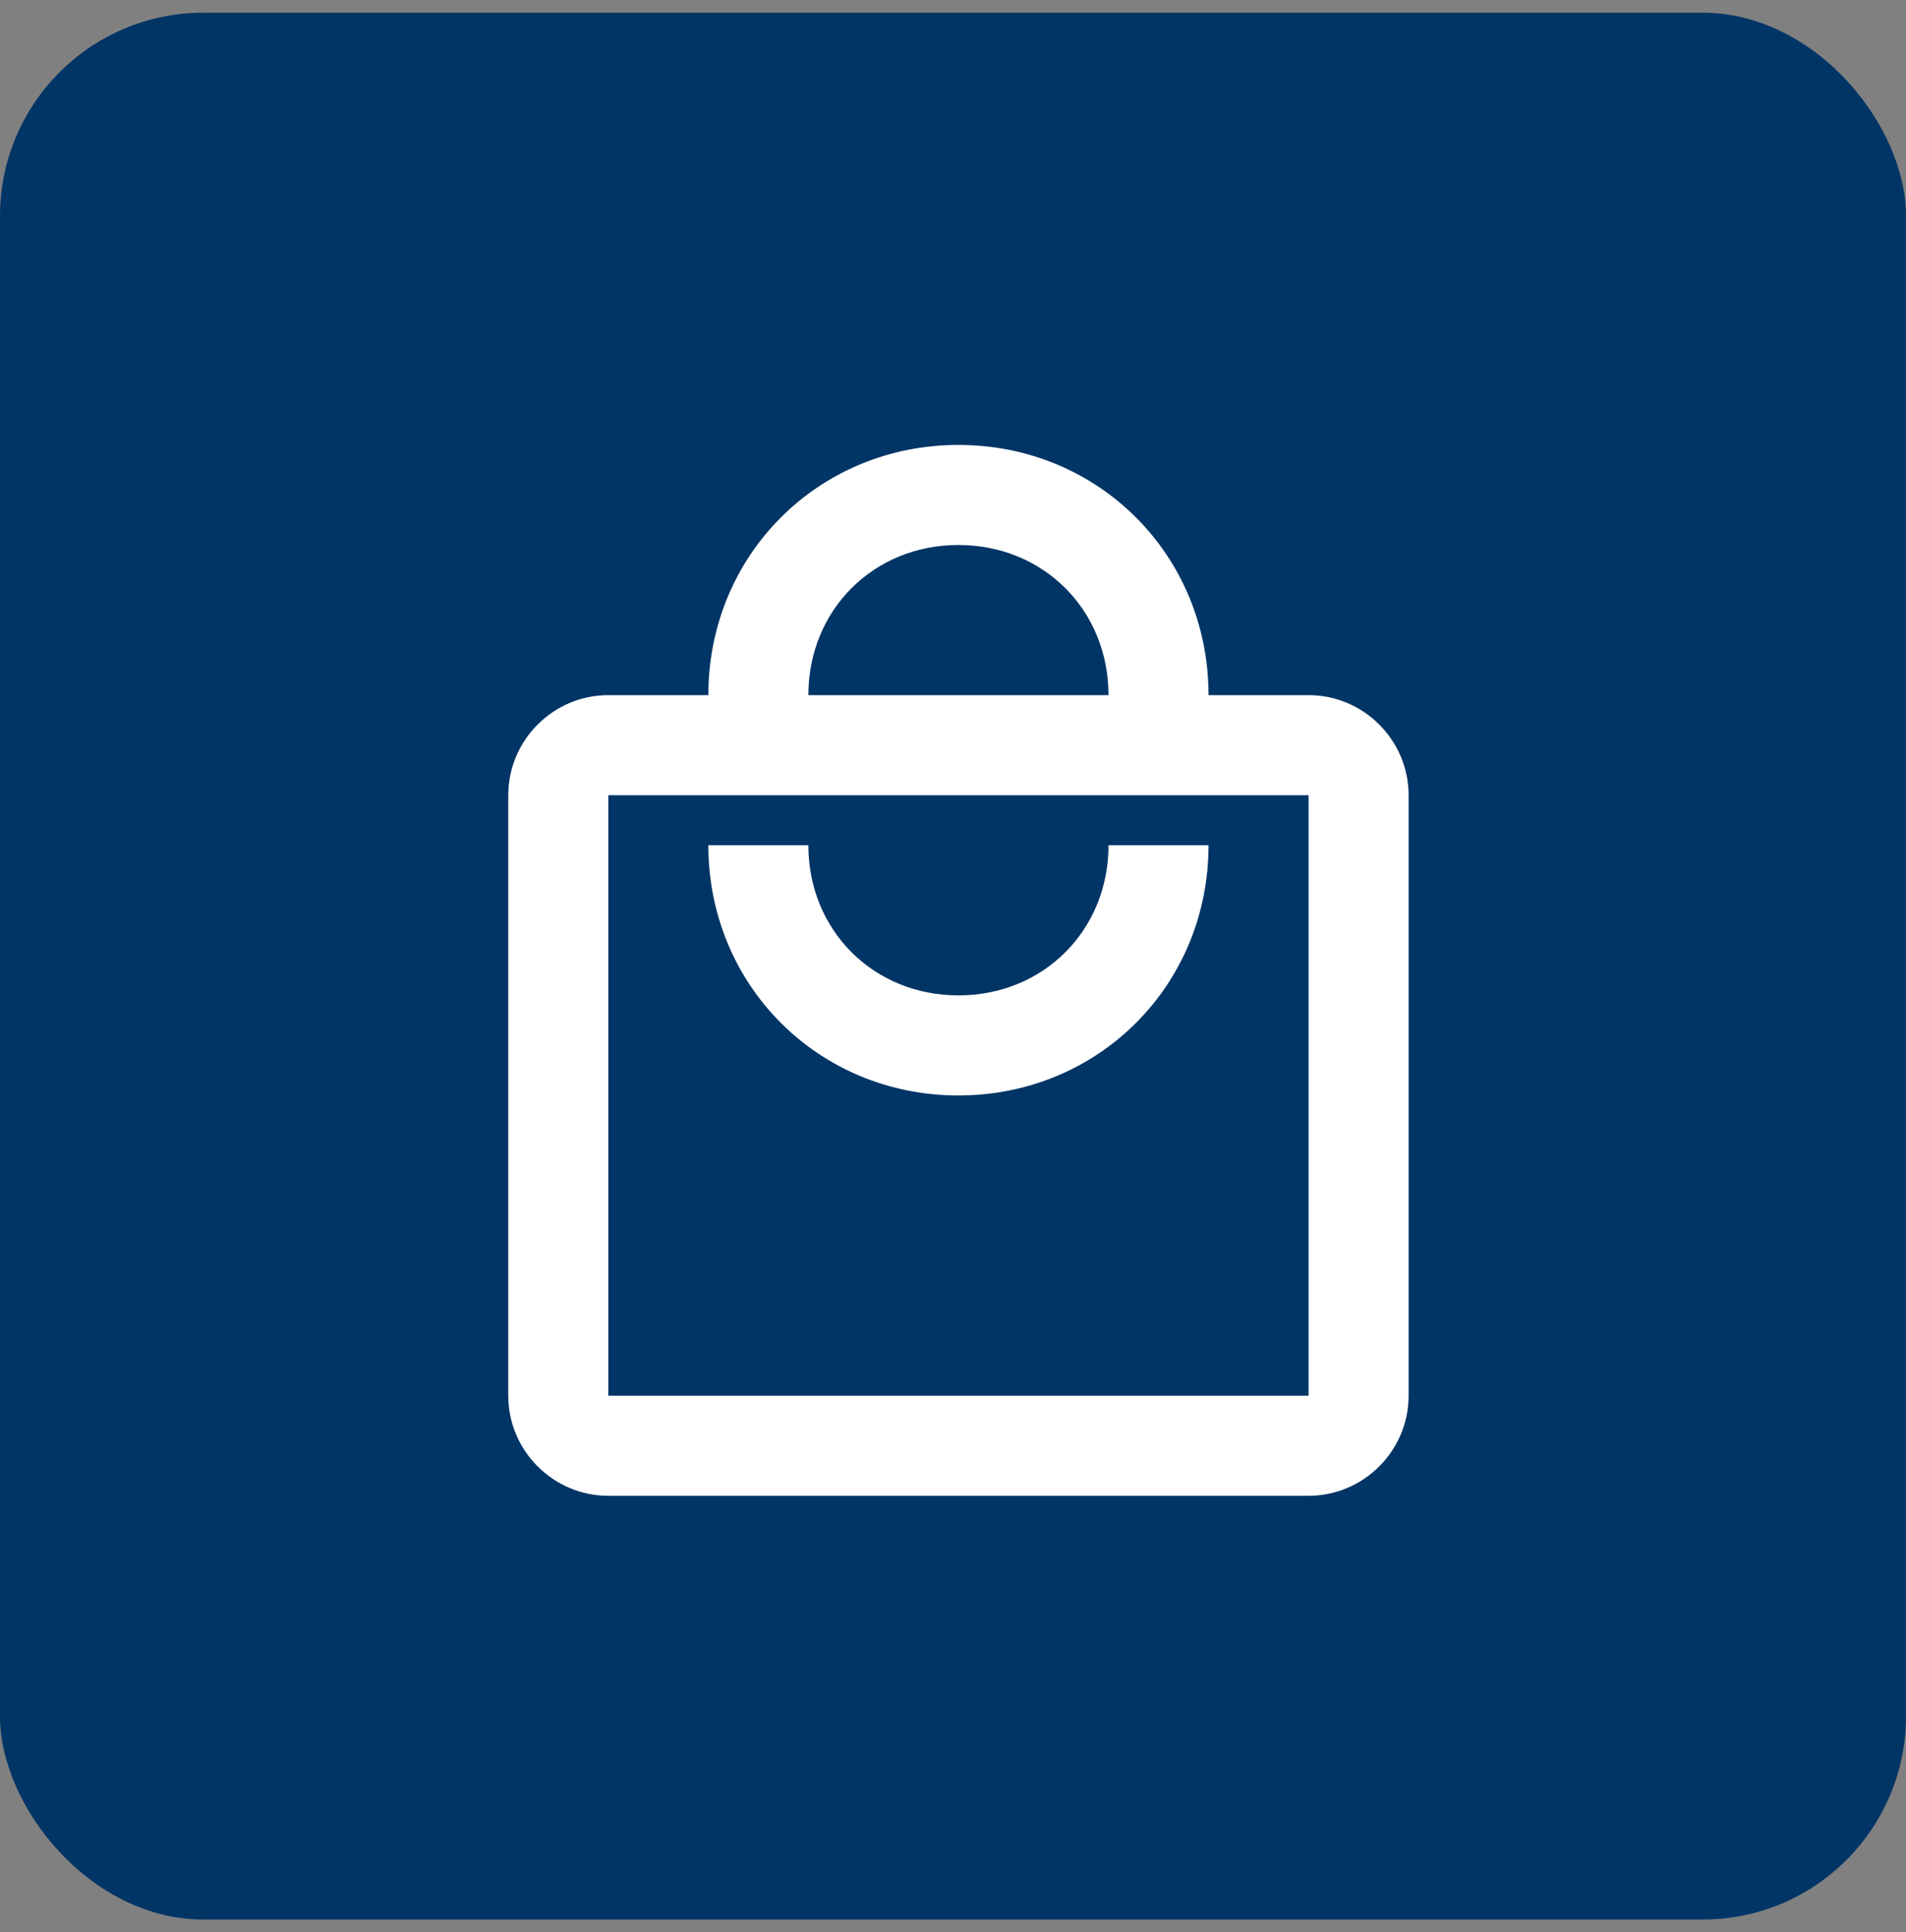 <svg width="75" height="76" viewBox="0 0 75 76" fill="none" xmlns="http://www.w3.org/2000/svg">
<rect x="0" y="0" width="75" height="76" fill="#808080" stroke="none"/>
<rect y="0.5" width="75" height="75" rx="8" fill="#013566"/>
<path d="M51.492 27.341H47.555C47.555 21.83 43.225 17.5 37.714 17.5C32.203 17.5 27.873 21.83 27.873 27.341H23.936C21.771 27.341 20 29.113 20 31.278V54.897C20 57.062 21.771 58.833 23.936 58.833H51.492C53.657 58.833 55.428 57.062 55.428 54.897V31.278C55.428 29.113 53.657 27.341 51.492 27.341ZM37.714 21.436C41.06 21.436 43.619 23.995 43.619 27.341H31.809C31.809 23.995 34.368 21.436 37.714 21.436ZM51.492 54.897H23.936V31.278H51.492V54.897ZM37.714 39.151C34.368 39.151 31.809 36.592 31.809 33.246H27.873C27.873 38.757 32.203 43.087 37.714 43.087C43.225 43.087 47.555 38.757 47.555 33.246H43.619C43.619 36.592 41.06 39.151 37.714 39.151Z" fill="white"/>
</svg>
